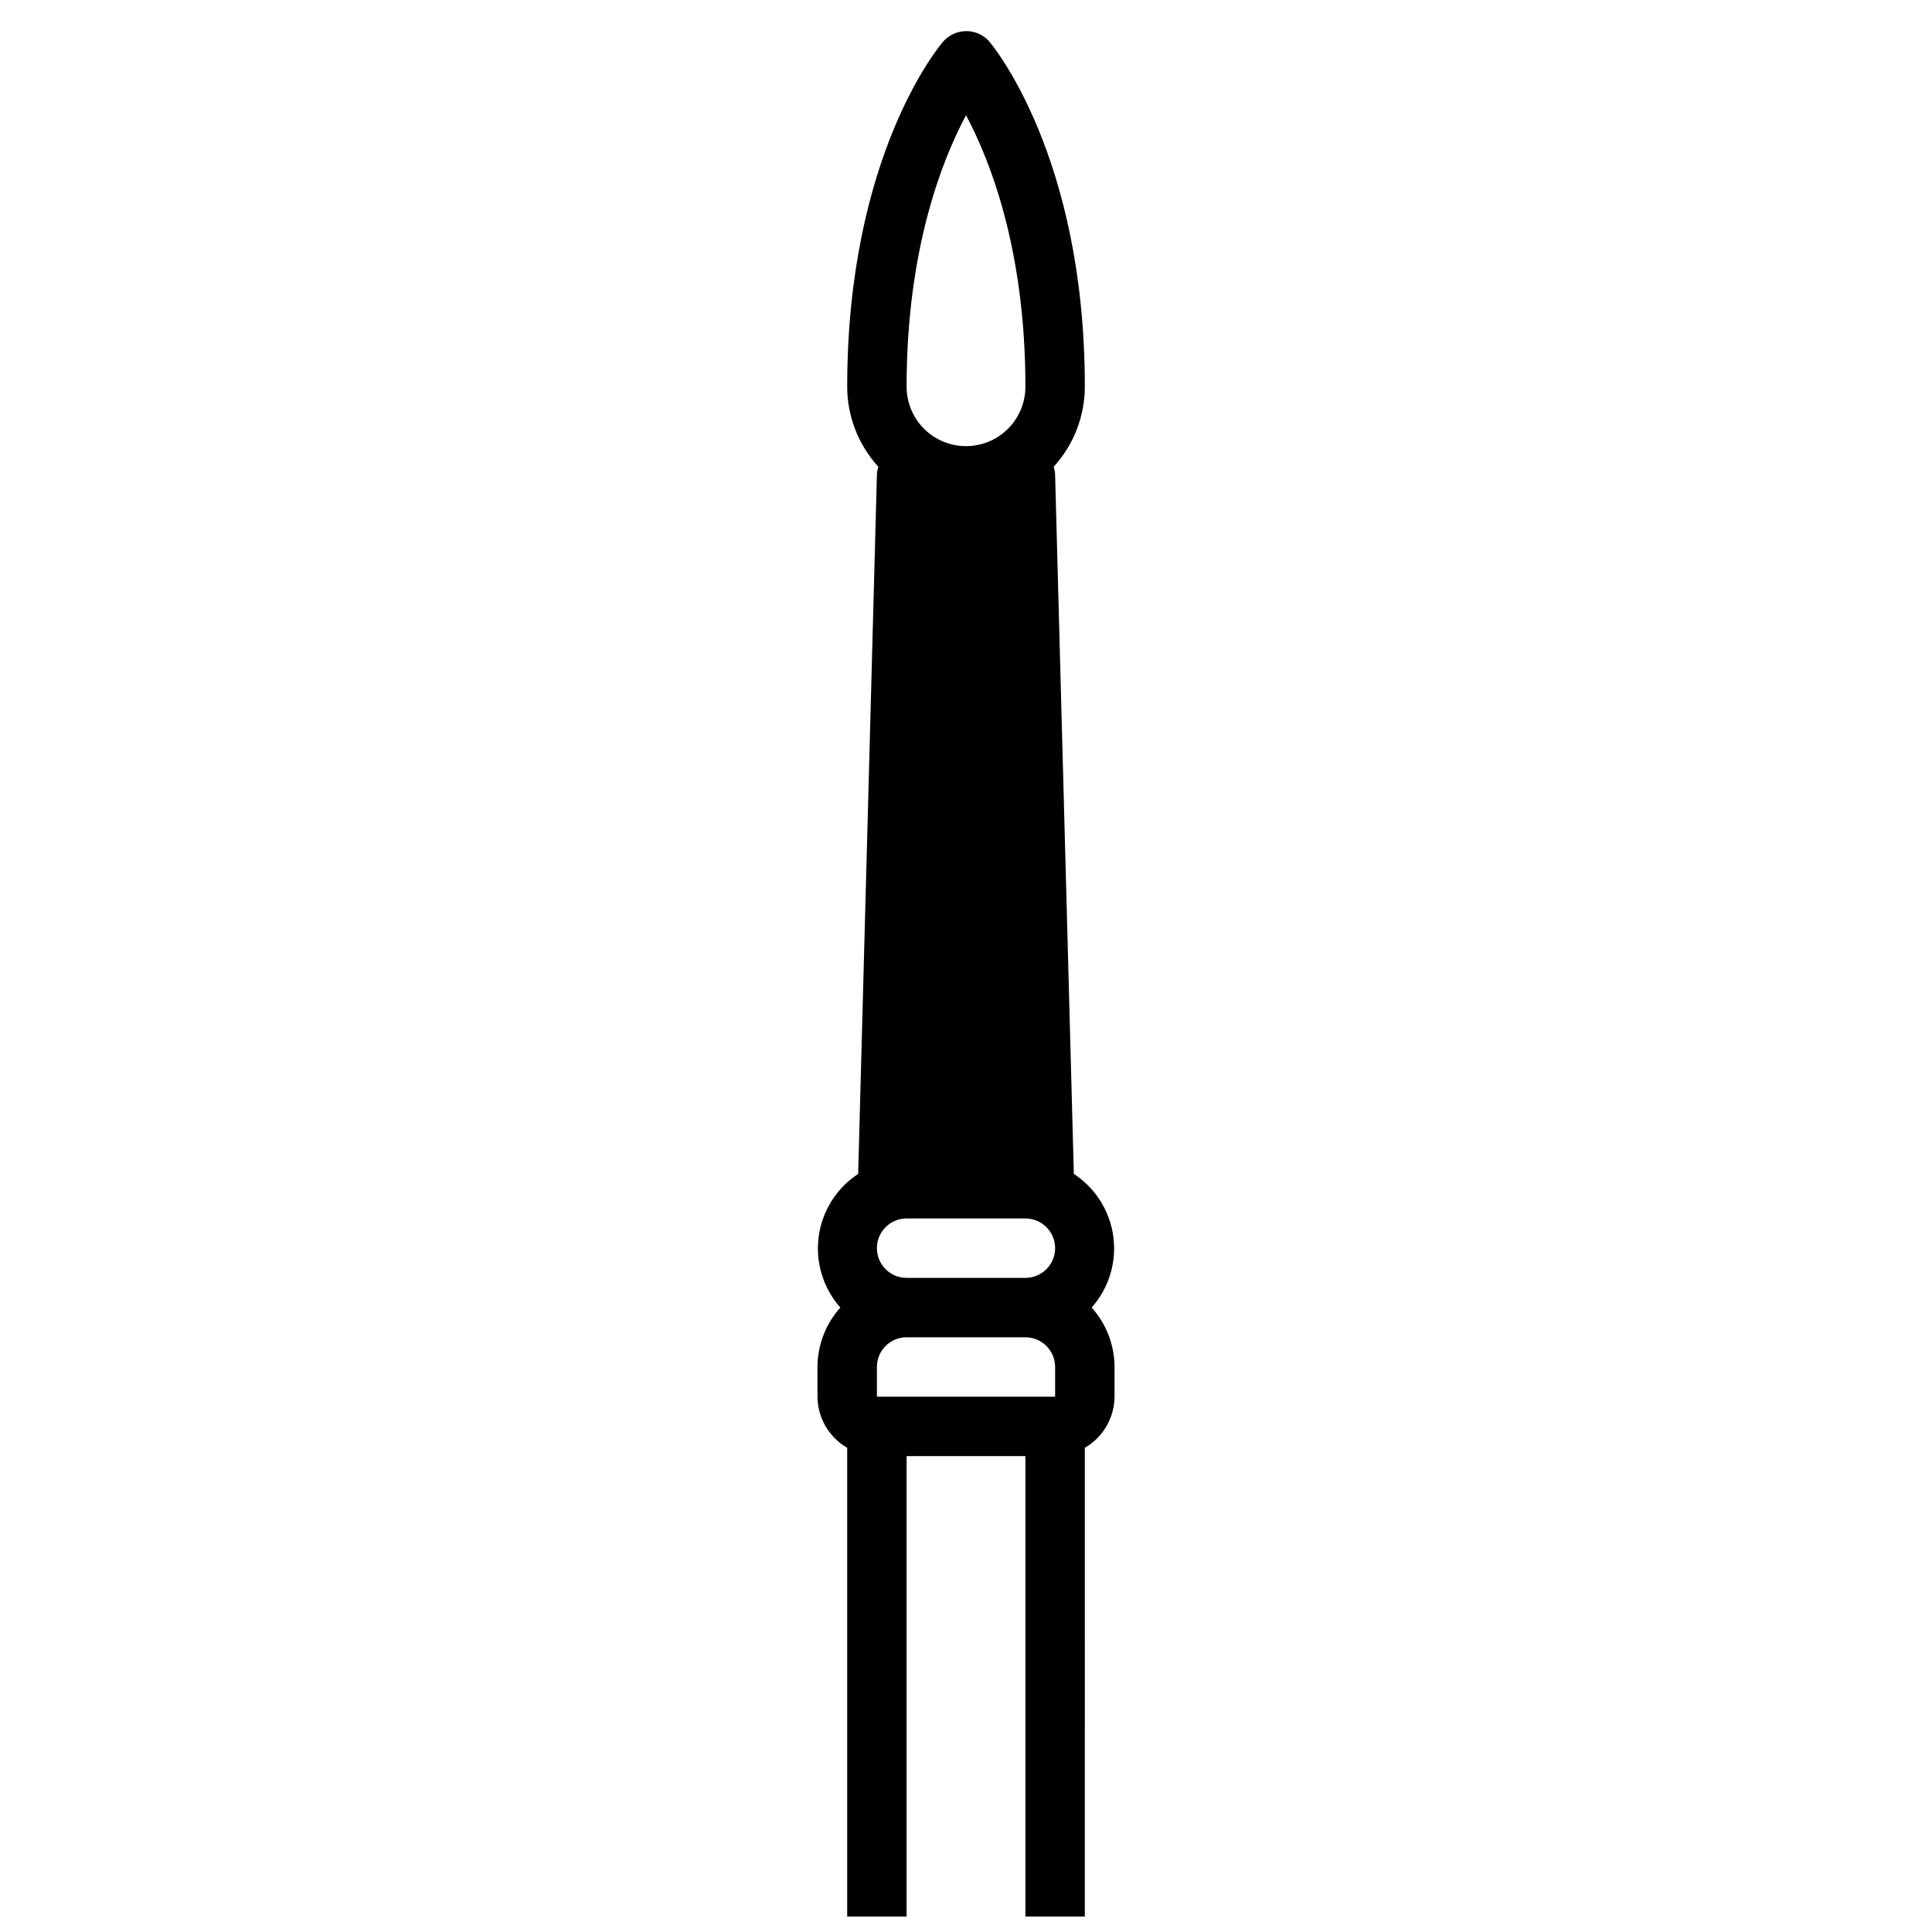 <?xml version="1.0" encoding="UTF-8"?>
<!-- Uploaded to: ICON Repo, www.iconrepo.com, Generator: ICON Repo Mixer Tools -->
<svg width="800px" height="800px" version="1.1" viewBox="144 144 512 512" xmlns="http://www.w3.org/2000/svg">
 <defs>
  <clipPath id="a">
   <path d="m360 152h80v499.9h-80z"/>
  </clipPath>
 </defs>
 <g clip-path="url(#a)">
  <path d="m360.64 514.14c0.035 5.59 3.031 10.742 7.875 13.539v124.22h15.742v-122.02h31.488v122.02h15.742l0.004-124.22c4.84-2.797 7.836-7.949 7.871-13.539v-7.875c-0.016-5.812-2.172-11.422-6.062-15.742 4.555-5.133 6.648-11.992 5.742-18.793s-4.727-12.871-10.465-16.633l-4.961-185.19c-0.023-0.75-0.156-1.492-0.391-2.203 5.305-5.797 8.25-13.363 8.266-21.219 0-61.242-24.484-90.527-25.508-91.707-1.539-1.617-3.672-2.531-5.902-2.531-2.234 0-4.367 0.914-5.906 2.531-1.18 1.18-25.66 30.465-25.66 91.707 0.012 7.856 2.961 15.422 8.266 21.219-0.238 0.711-0.371 1.453-0.395 2.203l-4.961 185.19c-5.738 3.762-9.559 9.832-10.465 16.633s1.191 13.66 5.742 18.793c-3.891 4.32-6.047 9.93-6.062 15.742zm15.742-39.359 0.004-0.004c0-4.348 3.523-7.871 7.871-7.871h31.488c4.348 0 7.871 3.523 7.871 7.871s-3.523 7.875-7.871 7.875h-31.488c-4.348 0-7.871-3.527-7.871-7.875zm39.359 23.617 0.004-0.004c2.09 0 4.09 0.828 5.566 2.305 1.477 1.477 2.305 3.481 2.305 5.566v7.871l-47.23 0.004v-7.875c0-4.348 3.523-7.871 7.871-7.871zm-15.738-323.86c6.453 12.082 15.742 35.816 15.742 71.949 0 5.625-3 10.824-7.871 13.637s-10.875 2.812-15.746 0-7.871-8.012-7.871-13.637c0-36.129 9.289-59.863 15.746-71.949z"/>
 </g>
</svg>